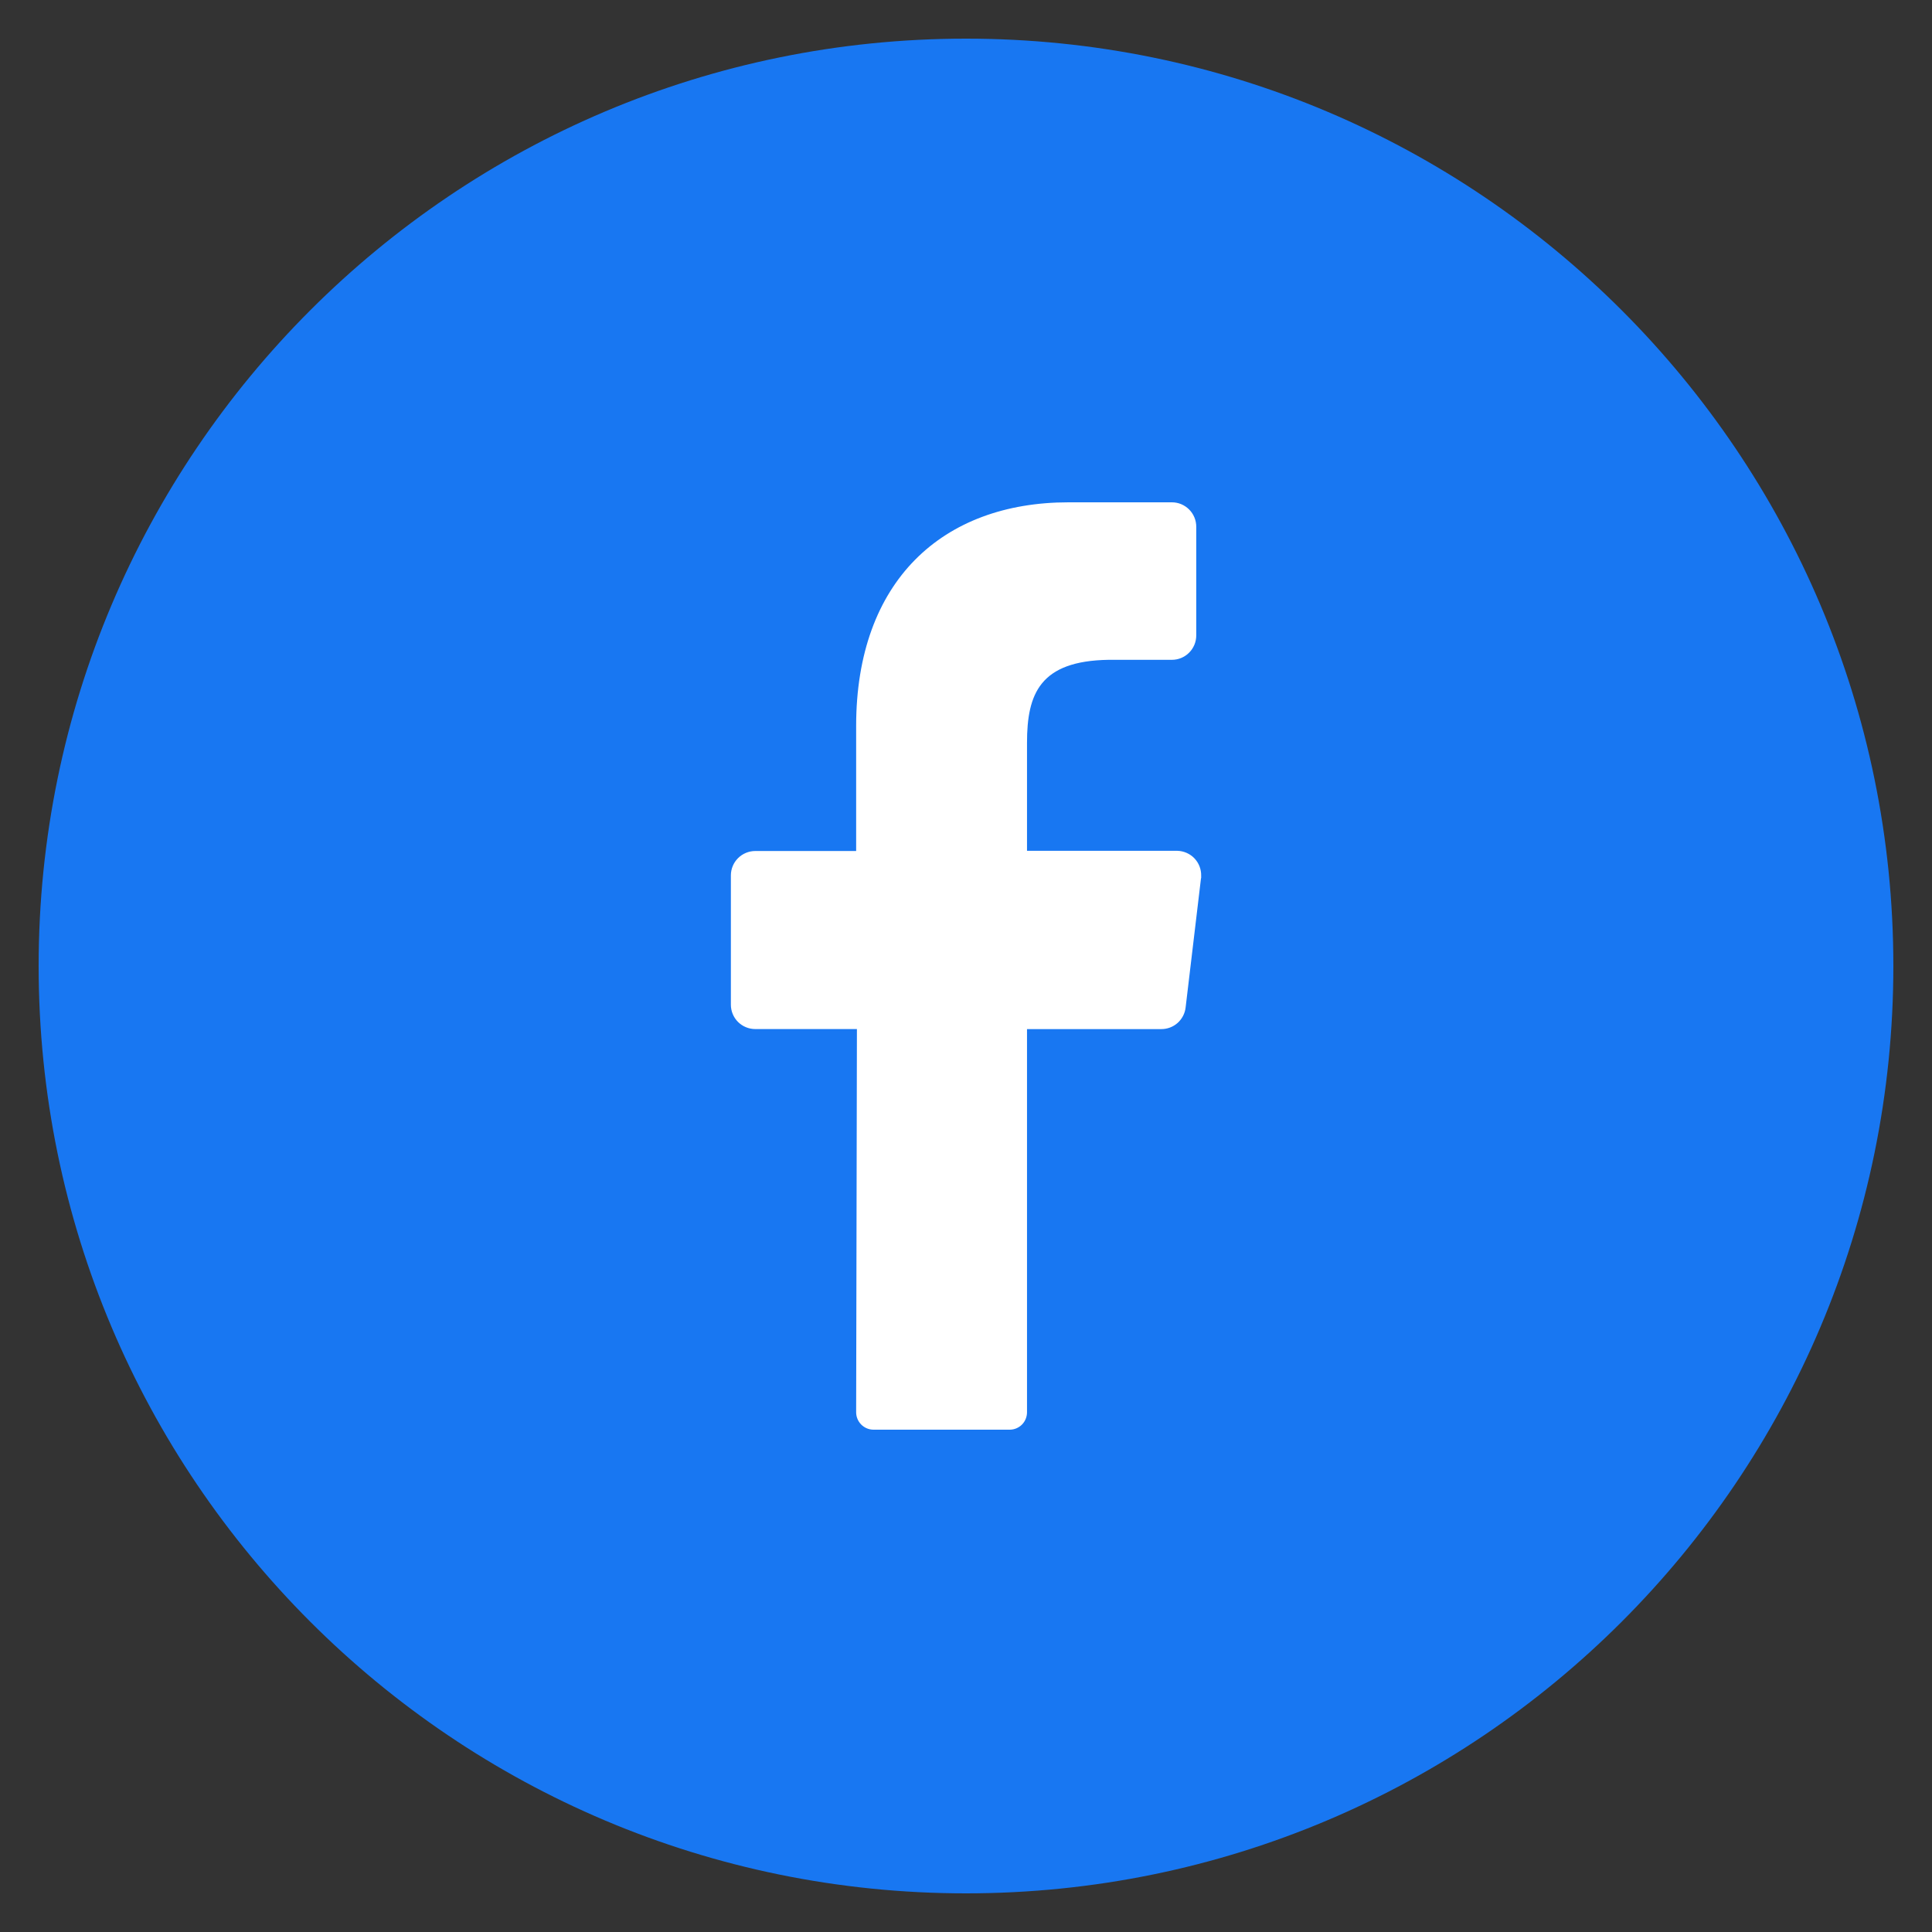 <?xml version="1.0" encoding="UTF-8"?> <svg xmlns="http://www.w3.org/2000/svg" width="50" height="50" viewBox="0 0 50 50" fill="none"><rect x="0" y="0" width="50" height="50" fill="#333333" stroke="none"/> <rect x="12" y="9" width="27" height="31" fill="white"></rect> <path d="M25 1C11.746 1 1 11.746 1 25C1 38.254 11.746 49 25 49C38.254 49 49 38.254 49 25C49 11.746 38.254 1 25 1ZM31.082 22.727L30.684 26.071C30.667 26.226 30.593 26.369 30.476 26.474C30.36 26.577 30.209 26.634 30.052 26.633H26.579V36.548C26.579 36.666 26.534 36.78 26.451 36.865C26.368 36.95 26.256 36.998 26.137 37H22.6C22.481 36.998 22.368 36.949 22.285 36.864C22.202 36.779 22.156 36.664 22.157 36.545L22.177 26.632H19.547C19.464 26.632 19.381 26.616 19.305 26.584C19.228 26.553 19.159 26.506 19.1 26.448C19.041 26.389 18.995 26.32 18.963 26.243C18.931 26.166 18.915 26.084 18.915 26.001V22.656C18.915 22.489 18.981 22.328 19.1 22.209C19.218 22.091 19.379 22.024 19.547 22.024H22.157V18.788C22.157 15.038 24.391 13 27.652 13H30.328C30.411 13 30.493 13.016 30.57 13.048C30.646 13.08 30.716 13.127 30.774 13.185C30.833 13.244 30.879 13.313 30.911 13.39C30.943 13.467 30.959 13.549 30.959 13.632V16.444C30.959 16.527 30.943 16.61 30.911 16.686C30.879 16.763 30.833 16.832 30.774 16.891C30.716 16.95 30.646 16.996 30.57 17.028C30.493 17.06 30.411 17.076 30.328 17.076H28.688C26.913 17.104 26.579 17.954 26.579 19.223V22.019H30.469C30.637 22.023 30.796 22.093 30.912 22.214C31.027 22.335 31.09 22.497 31.086 22.665C31.086 22.685 31.086 22.706 31.086 22.727H31.082Z" fill="#1877F2"></path> </svg> 
